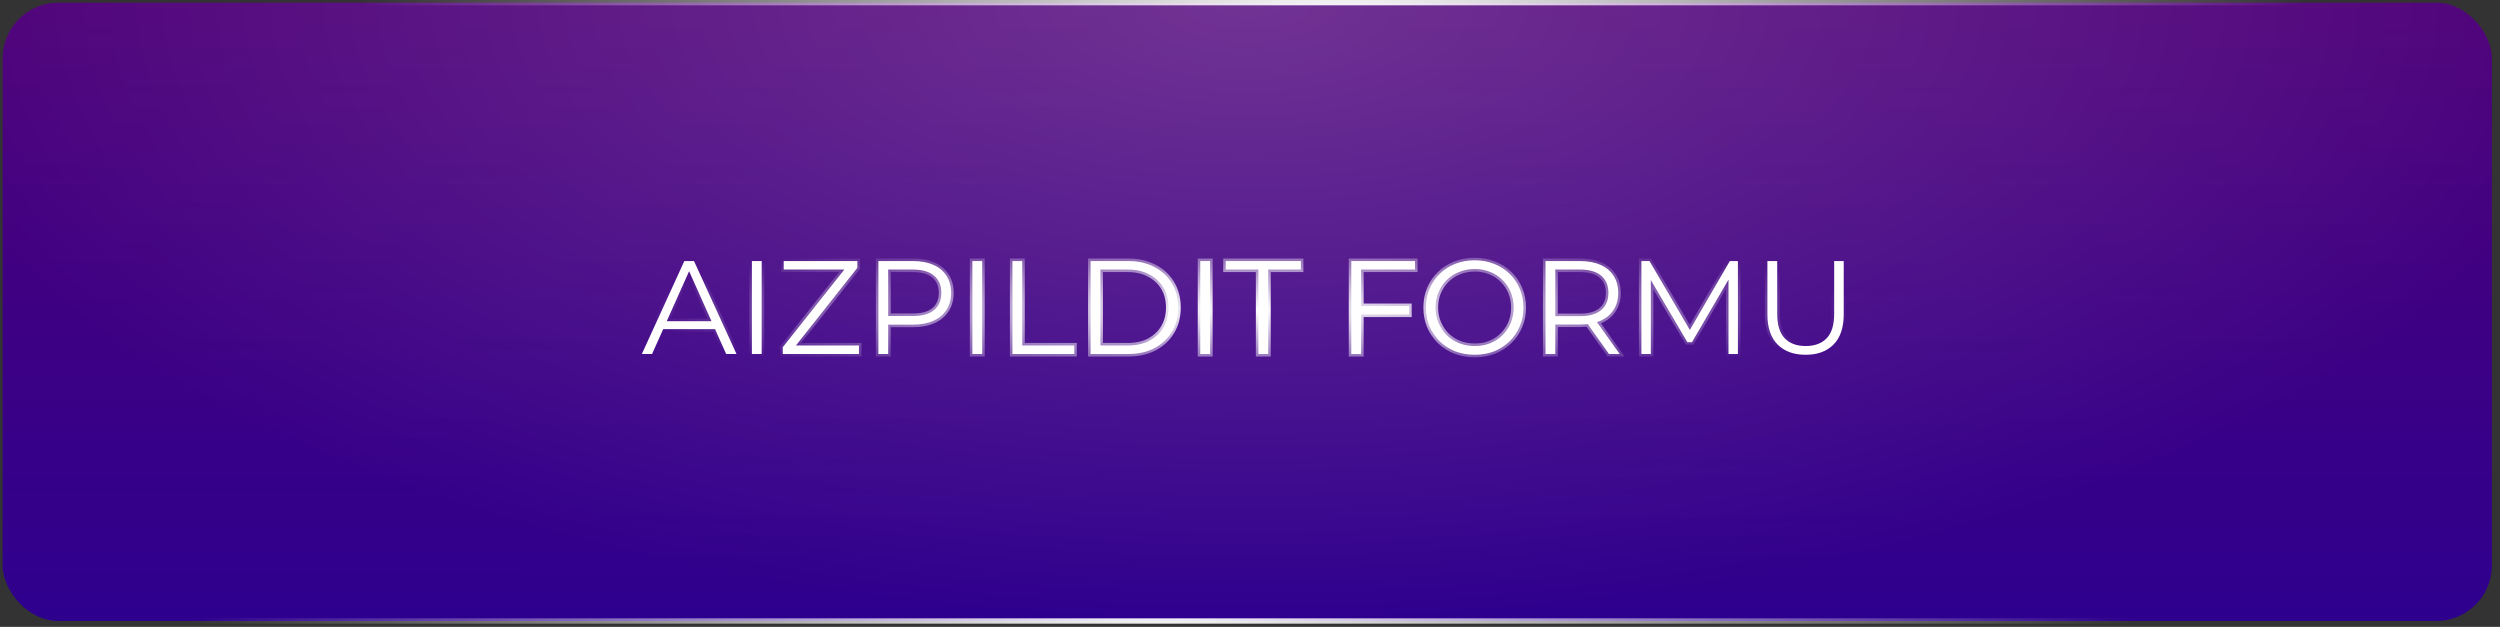 <?xml version="1.0" encoding="UTF-8"?> <svg xmlns="http://www.w3.org/2000/svg" width="339" height="85" viewBox="0 0 339 85" fill="none"><rect x="0" y="0" width="339" height="85" fill="#333333" stroke="none"/> <rect x="0.361" y="0.361" width="337.536" height="83.843" rx="7.532" fill="url(#paint0_linear_90_1169)"></rect> <rect x="0.361" y="0.361" width="337.536" height="83.843" rx="7.532" fill="url(#paint1_radial_90_1169)" fill-opacity="0.2"></rect> <rect x="0.361" y="0.361" width="337.536" height="83.843" rx="7.532" stroke="url(#paint2_radial_90_1169)" stroke-width="0.722"></rect> <mask id="path-2-outside-1_90_1169" maskUnits="userSpaceOnUse" x="86" y="34" width="165" height="15" fill="black"> <rect fill="white" x="86" y="34" width="165" height="15"></rect> <path d="M87.036 48L92.796 35.4H94.11L99.87 48H98.466L93.174 36.174H93.714L88.422 48H87.036ZM89.304 44.634L89.7 43.554H97.026L97.422 44.634H89.304ZM101.954 48V35.4H103.286V48H101.954ZM106.144 48V47.082L114.892 36.048L115.036 36.552H106.27V35.4H116.26V36.318L107.53 47.352L107.368 46.848H116.476V48H106.144ZM119.111 48V35.4H123.827C124.895 35.4 125.813 35.574 126.581 35.922C127.349 36.258 127.937 36.75 128.345 37.398C128.765 38.034 128.975 38.808 128.975 39.72C128.975 40.608 128.765 41.376 128.345 42.024C127.937 42.66 127.349 43.152 126.581 43.5C125.813 43.848 124.895 44.022 123.827 44.022H119.849L120.443 43.392V48H119.111ZM120.443 43.5L119.849 42.852H123.791C125.051 42.852 126.005 42.582 126.653 42.042C127.313 41.49 127.643 40.716 127.643 39.72C127.643 38.712 127.313 37.932 126.653 37.38C126.005 36.828 125.051 36.552 123.791 36.552H119.849L120.443 35.922V43.5ZM131.855 48V35.4H133.187V48H131.855ZM137.286 48V35.4H138.618V46.848H145.674V48H137.286ZM147.886 48V35.4H153.016C154.36 35.4 155.536 35.67 156.544 36.21C157.564 36.738 158.356 37.476 158.92 38.424C159.484 39.372 159.766 40.464 159.766 41.7C159.766 42.936 159.484 44.028 158.92 44.976C158.356 45.924 157.564 46.668 156.544 47.208C155.536 47.736 154.36 48 153.016 48H147.886ZM149.218 46.848H152.944C154.06 46.848 155.026 46.632 155.842 46.2C156.67 45.756 157.312 45.15 157.768 44.382C158.224 43.602 158.452 42.708 158.452 41.7C158.452 40.68 158.224 39.786 157.768 39.018C157.312 38.25 156.67 37.65 155.842 37.218C155.026 36.774 154.06 36.552 152.944 36.552H149.218V46.848ZM162.757 48V35.4H164.089V48H162.757ZM170.637 48V36.552H166.209V35.4H176.397V36.552H171.969V48H170.637ZM184.424 41.502H191.084V42.654H184.424V41.502ZM184.568 48H183.236V35.4H191.876V36.552H184.568V48ZM199.976 48.108C199.028 48.108 198.146 47.952 197.33 47.64C196.526 47.316 195.824 46.866 195.224 46.29C194.636 45.702 194.174 45.024 193.838 44.256C193.514 43.476 193.352 42.624 193.352 41.7C193.352 40.776 193.514 39.93 193.838 39.162C194.174 38.382 194.636 37.704 195.224 37.128C195.824 36.54 196.526 36.09 197.33 35.778C198.134 35.454 199.016 35.292 199.976 35.292C200.924 35.292 201.8 35.454 202.604 35.778C203.408 36.09 204.104 36.534 204.692 37.11C205.292 37.686 205.754 38.364 206.078 39.144C206.414 39.924 206.582 40.776 206.582 41.7C206.582 42.624 206.414 43.476 206.078 44.256C205.754 45.036 205.292 45.714 204.692 46.29C204.104 46.866 203.408 47.316 202.604 47.64C201.8 47.952 200.924 48.108 199.976 48.108ZM199.976 46.92C200.732 46.92 201.428 46.794 202.064 46.542C202.712 46.278 203.27 45.912 203.738 45.444C204.218 44.964 204.59 44.412 204.854 43.788C205.118 43.152 205.25 42.456 205.25 41.7C205.25 40.944 205.118 40.254 204.854 39.63C204.59 38.994 204.218 38.442 203.738 37.974C203.27 37.494 202.712 37.128 202.064 36.876C201.428 36.612 200.732 36.48 199.976 36.48C199.22 36.48 198.518 36.612 197.87 36.876C197.222 37.128 196.658 37.494 196.178 37.974C195.71 38.442 195.338 38.994 195.062 39.63C194.798 40.254 194.666 40.944 194.666 41.7C194.666 42.444 194.798 43.134 195.062 43.77C195.338 44.406 195.71 44.964 196.178 45.444C196.658 45.912 197.222 46.278 197.87 46.542C198.518 46.794 199.22 46.92 199.976 46.92ZM209.568 48V35.4H214.284C215.352 35.4 216.27 35.574 217.038 35.922C217.806 36.258 218.394 36.75 218.802 37.398C219.222 38.034 219.432 38.808 219.432 39.72C219.432 40.608 219.222 41.376 218.802 42.024C218.394 42.66 217.806 43.152 217.038 43.5C216.27 43.836 215.352 44.004 214.284 44.004H210.306L210.9 43.392V48H209.568ZM218.172 48L214.932 43.428H216.372L219.63 48H218.172ZM210.9 43.5L210.306 42.87H214.248C215.508 42.87 216.462 42.594 217.11 42.042C217.77 41.49 218.1 40.716 218.1 39.72C218.1 38.712 217.77 37.932 217.11 37.38C216.462 36.828 215.508 36.552 214.248 36.552H210.306L210.9 35.922V43.5ZM222.575 48V35.4H223.673L229.433 45.228H228.857L234.563 35.4H235.661V48H234.383V37.398H234.689L229.433 46.398H228.803L223.511 37.398H223.853V48H222.575ZM244.843 48.108C243.235 48.108 241.969 47.646 241.045 46.722C240.121 45.798 239.659 44.43 239.659 42.618V35.4H240.991V42.564C240.991 44.052 241.327 45.15 241.999 45.858C242.671 46.566 243.619 46.92 244.843 46.92C246.079 46.92 247.033 46.566 247.705 45.858C248.377 45.15 248.713 44.052 248.713 42.564V35.4H250.009V42.618C250.009 44.43 249.547 45.798 248.623 46.722C247.711 47.646 246.451 48.108 244.843 48.108Z"></path> </mask> <path d="M87.036 48L92.796 35.4H94.11L99.87 48H98.466L93.174 36.174H93.714L88.422 48H87.036ZM89.304 44.634L89.7 43.554H97.026L97.422 44.634H89.304ZM101.954 48V35.4H103.286V48H101.954ZM106.144 48V47.082L114.892 36.048L115.036 36.552H106.27V35.4H116.26V36.318L107.53 47.352L107.368 46.848H116.476V48H106.144ZM119.111 48V35.4H123.827C124.895 35.4 125.813 35.574 126.581 35.922C127.349 36.258 127.937 36.75 128.345 37.398C128.765 38.034 128.975 38.808 128.975 39.72C128.975 40.608 128.765 41.376 128.345 42.024C127.937 42.66 127.349 43.152 126.581 43.5C125.813 43.848 124.895 44.022 123.827 44.022H119.849L120.443 43.392V48H119.111ZM120.443 43.5L119.849 42.852H123.791C125.051 42.852 126.005 42.582 126.653 42.042C127.313 41.49 127.643 40.716 127.643 39.72C127.643 38.712 127.313 37.932 126.653 37.38C126.005 36.828 125.051 36.552 123.791 36.552H119.849L120.443 35.922V43.5ZM131.855 48V35.4H133.187V48H131.855ZM137.286 48V35.4H138.618V46.848H145.674V48H137.286ZM147.886 48V35.4H153.016C154.36 35.4 155.536 35.67 156.544 36.21C157.564 36.738 158.356 37.476 158.92 38.424C159.484 39.372 159.766 40.464 159.766 41.7C159.766 42.936 159.484 44.028 158.92 44.976C158.356 45.924 157.564 46.668 156.544 47.208C155.536 47.736 154.36 48 153.016 48H147.886ZM149.218 46.848H152.944C154.06 46.848 155.026 46.632 155.842 46.2C156.67 45.756 157.312 45.15 157.768 44.382C158.224 43.602 158.452 42.708 158.452 41.7C158.452 40.68 158.224 39.786 157.768 39.018C157.312 38.25 156.67 37.65 155.842 37.218C155.026 36.774 154.06 36.552 152.944 36.552H149.218V46.848ZM162.757 48V35.4H164.089V48H162.757ZM170.637 48V36.552H166.209V35.4H176.397V36.552H171.969V48H170.637ZM184.424 41.502H191.084V42.654H184.424V41.502ZM184.568 48H183.236V35.4H191.876V36.552H184.568V48ZM199.976 48.108C199.028 48.108 198.146 47.952 197.33 47.64C196.526 47.316 195.824 46.866 195.224 46.29C194.636 45.702 194.174 45.024 193.838 44.256C193.514 43.476 193.352 42.624 193.352 41.7C193.352 40.776 193.514 39.93 193.838 39.162C194.174 38.382 194.636 37.704 195.224 37.128C195.824 36.54 196.526 36.09 197.33 35.778C198.134 35.454 199.016 35.292 199.976 35.292C200.924 35.292 201.8 35.454 202.604 35.778C203.408 36.09 204.104 36.534 204.692 37.11C205.292 37.686 205.754 38.364 206.078 39.144C206.414 39.924 206.582 40.776 206.582 41.7C206.582 42.624 206.414 43.476 206.078 44.256C205.754 45.036 205.292 45.714 204.692 46.29C204.104 46.866 203.408 47.316 202.604 47.64C201.8 47.952 200.924 48.108 199.976 48.108ZM199.976 46.92C200.732 46.92 201.428 46.794 202.064 46.542C202.712 46.278 203.27 45.912 203.738 45.444C204.218 44.964 204.59 44.412 204.854 43.788C205.118 43.152 205.25 42.456 205.25 41.7C205.25 40.944 205.118 40.254 204.854 39.63C204.59 38.994 204.218 38.442 203.738 37.974C203.27 37.494 202.712 37.128 202.064 36.876C201.428 36.612 200.732 36.48 199.976 36.48C199.22 36.48 198.518 36.612 197.87 36.876C197.222 37.128 196.658 37.494 196.178 37.974C195.71 38.442 195.338 38.994 195.062 39.63C194.798 40.254 194.666 40.944 194.666 41.7C194.666 42.444 194.798 43.134 195.062 43.77C195.338 44.406 195.71 44.964 196.178 45.444C196.658 45.912 197.222 46.278 197.87 46.542C198.518 46.794 199.22 46.92 199.976 46.92ZM209.568 48V35.4H214.284C215.352 35.4 216.27 35.574 217.038 35.922C217.806 36.258 218.394 36.75 218.802 37.398C219.222 38.034 219.432 38.808 219.432 39.72C219.432 40.608 219.222 41.376 218.802 42.024C218.394 42.66 217.806 43.152 217.038 43.5C216.27 43.836 215.352 44.004 214.284 44.004H210.306L210.9 43.392V48H209.568ZM218.172 48L214.932 43.428H216.372L219.63 48H218.172ZM210.9 43.5L210.306 42.87H214.248C215.508 42.87 216.462 42.594 217.11 42.042C217.77 41.49 218.1 40.716 218.1 39.72C218.1 38.712 217.77 37.932 217.11 37.38C216.462 36.828 215.508 36.552 214.248 36.552H210.306L210.9 35.922V43.5ZM222.575 48V35.4H223.673L229.433 45.228H228.857L234.563 35.4H235.661V48H234.383V37.398H234.689L229.433 46.398H228.803L223.511 37.398H223.853V48H222.575ZM244.843 48.108C243.235 48.108 241.969 47.646 241.045 46.722C240.121 45.798 239.659 44.43 239.659 42.618V35.4H240.991V42.564C240.991 44.052 241.327 45.15 241.999 45.858C242.671 46.566 243.619 46.92 244.843 46.92C246.079 46.92 247.033 46.566 247.705 45.858C248.377 45.15 248.713 44.052 248.713 42.564V35.4H250.009V42.618C250.009 44.43 249.547 45.798 248.623 46.722C247.711 47.646 246.451 48.108 244.843 48.108Z" fill="white"></path> <path d="M87.036 48L86.725 47.858L86.503 48.343H87.036V48ZM92.796 35.4V35.057H92.576L92.484 35.258L92.796 35.4ZM94.11 35.4L94.421 35.258L94.33 35.057H94.11V35.4ZM99.87 48V48.343H100.403L100.181 47.858L99.87 48ZM98.466 48L98.153 48.14L98.244 48.343H98.466V48ZM93.174 36.174V35.831H92.645L92.861 36.314L93.174 36.174ZM93.714 36.174L94.027 36.314L94.243 35.831H93.714V36.174ZM88.422 48V48.343H88.644L88.735 48.14L88.422 48ZM89.304 44.634L88.982 44.516L88.814 44.977H89.304V44.634ZM89.7 43.554V43.212H89.461L89.378 43.436L89.7 43.554ZM97.026 43.554L97.348 43.436L97.265 43.212H97.026V43.554ZM97.422 44.634V44.977H97.912L97.744 44.516L97.422 44.634ZM87.347 48.142L93.108 35.542L92.484 35.258L86.725 47.858L87.347 48.142ZM92.796 35.742H94.11V35.057H92.796V35.742ZM93.799 35.542L99.558 48.142L100.181 47.858L94.421 35.258L93.799 35.542ZM99.87 47.657H98.466V48.343H99.87V47.657ZM98.779 47.86L93.487 36.034L92.861 36.314L98.153 48.14L98.779 47.86ZM93.174 36.517H93.714V35.831H93.174V36.517ZM93.401 36.034L88.109 47.86L88.735 48.14L94.027 36.314L93.401 36.034ZM88.422 47.657H87.036V48.343H88.422V47.657ZM89.626 44.752L90.022 43.672L89.378 43.436L88.982 44.516L89.626 44.752ZM89.7 43.897H97.026V43.212H89.7V43.897ZM96.704 43.672L97.1 44.752L97.744 44.516L97.348 43.436L96.704 43.672ZM97.422 44.291H89.304V44.977H97.422V44.291ZM101.954 48H101.612V48.343H101.954V48ZM101.954 35.4V35.057H101.612V35.4H101.954ZM103.286 35.4H103.629V35.057H103.286V35.4ZM103.286 48V48.343H103.629V48H103.286ZM102.297 48V35.4H101.612V48H102.297ZM101.954 35.742H103.286V35.057H101.954V35.742ZM102.944 35.4V48H103.629V35.4H102.944ZM103.286 47.657H101.954V48.343H103.286V47.657ZM106.144 48H105.801V48.343H106.144V48ZM106.144 47.082L105.876 46.869L105.801 46.963V47.082H106.144ZM114.892 36.048L115.221 35.954L115.038 35.312L114.624 35.835L114.892 36.048ZM115.036 36.552V36.895H115.49L115.365 36.458L115.036 36.552ZM106.27 36.552H105.927V36.895H106.27V36.552ZM106.27 35.4V35.057H105.927V35.4H106.27ZM116.26 35.4H116.602V35.057H116.26V35.4ZM116.26 36.318L116.529 36.531L116.602 36.437V36.318H116.26ZM107.53 47.352L107.204 47.457L107.4 48.068L107.799 47.565L107.53 47.352ZM107.368 46.848V46.505H106.898L107.042 46.953L107.368 46.848ZM116.476 46.848H116.818V46.505H116.476V46.848ZM116.476 48V48.343H116.818V48H116.476ZM106.486 48V47.082H105.801V48H106.486ZM106.412 47.295L115.16 36.261L114.624 35.835L105.876 46.869L106.412 47.295ZM114.563 36.142L114.707 36.646L115.365 36.458L115.221 35.954L114.563 36.142ZM115.036 36.209H106.27V36.895H115.036V36.209ZM106.612 36.552V35.4H105.927V36.552H106.612ZM106.27 35.742H116.26V35.057H106.27V35.742ZM115.917 35.4V36.318H116.602V35.4H115.917ZM115.991 36.105L107.261 47.139L107.799 47.565L116.529 36.531L115.991 36.105ZM107.856 47.247L107.694 46.743L107.042 46.953L107.204 47.457L107.856 47.247ZM107.368 47.191H116.476V46.505H107.368V47.191ZM116.133 46.848V48H116.818V46.848H116.133ZM116.476 47.657H106.144V48.343H116.476V47.657ZM119.111 48H118.768V48.343H119.111V48ZM119.111 35.4V35.057H118.768V35.4H119.111ZM126.581 35.922L126.439 36.234L126.443 36.236L126.581 35.922ZM128.345 37.398L128.055 37.581L128.059 37.587L128.345 37.398ZM128.345 42.024L128.057 41.838L128.056 41.839L128.345 42.024ZM126.581 43.5L126.722 43.812L126.722 43.812L126.581 43.5ZM119.849 44.022L119.599 43.787L119.055 44.364H119.849V44.022ZM120.443 43.392H120.785V42.529L120.193 43.157L120.443 43.392ZM120.443 48V48.343H120.785V48H120.443ZM120.443 43.5L120.19 43.731L120.785 44.38V43.5H120.443ZM119.849 42.852V42.51H119.07L119.596 43.083L119.849 42.852ZM126.653 42.042L126.872 42.305L126.872 42.305L126.653 42.042ZM126.653 37.38L126.43 37.641L126.433 37.643L126.653 37.38ZM119.849 36.552L119.599 36.317L119.055 36.895H119.849V36.552ZM120.443 35.922H120.785V35.059L120.193 35.687L120.443 35.922ZM119.453 48V35.4H118.768V48H119.453ZM119.111 35.742H123.827V35.057H119.111V35.742ZM123.827 35.742C124.858 35.742 125.726 35.911 126.439 36.234L126.722 35.61C125.899 35.237 124.931 35.057 123.827 35.057V35.742ZM126.443 36.236C127.155 36.547 127.687 36.996 128.055 37.581L128.634 37.215C128.186 36.504 127.543 35.969 126.718 35.608L126.443 36.236ZM128.059 37.587C128.435 38.157 128.632 38.862 128.632 39.72H129.317C129.317 38.754 129.094 37.911 128.63 37.209L128.059 37.587ZM128.632 39.72C128.632 40.552 128.436 41.253 128.057 41.838L128.632 42.21C129.093 41.499 129.317 40.664 129.317 39.72H128.632ZM128.056 41.839C127.688 42.413 127.154 42.864 126.439 43.188L126.722 43.812C127.543 43.44 128.185 42.907 128.633 42.209L128.056 41.839ZM126.439 43.188C125.726 43.511 124.858 43.679 123.827 43.679V44.364C124.931 44.364 125.899 44.185 126.722 43.812L126.439 43.188ZM123.827 43.679H119.849V44.364H123.827V43.679ZM120.098 44.257L120.692 43.627L120.193 43.157L119.599 43.787L120.098 44.257ZM120.1 43.392V48H120.785V43.392H120.1ZM120.443 47.657H119.111V48.343H120.443V47.657ZM120.695 43.269L120.101 42.621L119.596 43.083L120.19 43.731L120.695 43.269ZM119.849 43.194H123.791V42.51H119.849V43.194ZM123.791 43.194C125.093 43.194 126.138 42.916 126.872 42.305L126.433 41.779C125.871 42.248 125.009 42.51 123.791 42.51V43.194ZM126.872 42.305C127.623 41.677 127.985 40.8 127.985 39.72H127.3C127.3 40.632 127.002 41.303 126.433 41.779L126.872 42.305ZM127.985 39.72C127.985 38.63 127.624 37.746 126.872 37.117L126.433 37.643C127.001 38.118 127.3 38.794 127.3 39.72H127.985ZM126.875 37.119C126.141 36.494 125.094 36.209 123.791 36.209V36.895C125.007 36.895 125.868 37.162 126.43 37.641L126.875 37.119ZM123.791 36.209H119.849V36.895H123.791V36.209ZM120.098 36.787L120.692 36.157L120.193 35.687L119.599 36.317L120.098 36.787ZM120.1 35.922V43.5H120.785V35.922H120.1ZM131.855 48H131.512V48.343H131.855V48ZM131.855 35.4V35.057H131.512V35.4H131.855ZM133.187 35.4H133.529V35.057H133.187V35.4ZM133.187 48V48.343H133.529V48H133.187ZM132.197 48V35.4H131.512V48H132.197ZM131.855 35.742H133.187V35.057H131.855V35.742ZM132.844 35.4V48H133.529V35.4H132.844ZM133.187 47.657H131.855V48.343H133.187V47.657ZM137.286 48H136.944V48.343H137.286V48ZM137.286 35.4V35.057H136.944V35.4H137.286ZM138.618 35.4H138.961V35.057H138.618V35.4ZM138.618 46.848H138.276V47.191H138.618V46.848ZM145.674 46.848H146.017V46.505H145.674V46.848ZM145.674 48V48.343H146.017V48H145.674ZM137.629 48V35.4H136.944V48H137.629ZM137.286 35.742H138.618V35.057H137.286V35.742ZM138.276 35.4V46.848H138.961V35.4H138.276ZM138.618 47.191H145.674V46.505H138.618V47.191ZM145.332 46.848V48H146.017V46.848H145.332ZM145.674 47.657H137.286V48.343H145.674V47.657ZM147.886 48H147.543V48.343H147.886V48ZM147.886 35.4V35.057H147.543V35.4H147.886ZM156.544 36.21L156.382 36.512L156.387 36.514L156.544 36.21ZM158.92 38.424L159.214 38.249L159.214 38.249L158.92 38.424ZM158.92 44.976L159.214 45.151L159.214 45.151L158.92 44.976ZM156.544 47.208L156.703 47.511L156.704 47.511L156.544 47.208ZM149.218 46.848H148.875V47.191H149.218V46.848ZM155.842 46.2L156.002 46.503L156.004 46.502L155.842 46.2ZM157.768 44.382L158.062 44.557L158.064 44.555L157.768 44.382ZM157.768 39.018L158.062 38.843L158.062 38.843L157.768 39.018ZM155.842 37.218L155.678 37.519L155.684 37.522L155.842 37.218ZM149.218 36.552V36.209H148.875V36.552H149.218ZM148.228 48V35.4H147.543V48H148.228ZM147.886 35.742H153.016V35.057H147.886V35.742ZM153.016 35.742C154.313 35.742 155.432 36.003 156.382 36.512L156.706 35.908C155.64 35.337 154.407 35.057 153.016 35.057V35.742ZM156.387 36.514C157.352 37.014 158.096 37.708 158.626 38.599L159.214 38.249C158.616 37.244 157.776 36.462 156.701 35.906L156.387 36.514ZM158.626 38.599C159.154 39.488 159.423 40.518 159.423 41.7H160.108C160.108 40.41 159.814 39.256 159.214 38.249L158.626 38.599ZM159.423 41.7C159.423 42.882 159.154 43.912 158.626 44.801L159.214 45.151C159.814 44.144 160.108 42.99 160.108 41.7H159.423ZM158.626 44.801C158.095 45.692 157.351 46.393 156.384 46.905L156.704 47.511C157.777 46.943 158.617 46.156 159.214 45.151L158.626 44.801ZM156.385 46.905C155.434 47.403 154.315 47.657 153.016 47.657V48.343C154.405 48.343 155.638 48.069 156.703 47.511L156.385 46.905ZM153.016 47.657H147.886V48.343H153.016V47.657ZM149.218 47.191H152.944V46.505H149.218V47.191ZM152.944 47.191C154.104 47.191 155.128 46.966 156.002 46.503L155.682 45.897C154.924 46.298 154.016 46.505 152.944 46.505V47.191ZM156.004 46.502C156.884 46.03 157.573 45.381 158.062 44.557L157.473 44.207C157.051 44.919 156.456 45.482 155.68 45.898L156.004 46.502ZM158.064 44.555C158.554 43.717 158.794 42.762 158.794 41.7H158.109C158.109 42.654 157.894 43.487 157.472 44.209L158.064 44.555ZM158.794 41.7C158.794 40.627 158.554 39.671 158.062 38.843L157.473 39.193C157.894 39.901 158.109 40.733 158.109 41.7H158.794ZM158.062 38.843C157.572 38.018 156.882 37.374 156 36.914L155.684 37.522C156.458 37.926 157.052 38.482 157.473 39.193L158.062 38.843ZM156.006 36.917C155.13 36.441 154.106 36.209 152.944 36.209V36.895C154.014 36.895 154.922 37.107 155.678 37.519L156.006 36.917ZM152.944 36.209H149.218V36.895H152.944V36.209ZM148.875 36.552V46.848H149.56V36.552H148.875ZM162.757 48H162.415V48.343H162.757V48ZM162.757 35.4V35.057H162.415V35.4H162.757ZM164.089 35.4H164.432V35.057H164.089V35.4ZM164.089 48V48.343H164.432V48H164.089ZM163.1 48V35.4H162.415V48H163.1ZM162.757 35.742H164.089V35.057H162.757V35.742ZM163.747 35.4V48H164.432V35.4H163.747ZM164.089 47.657H162.757V48.343H164.089V47.657ZM170.637 48H170.294V48.343H170.637V48ZM170.637 36.552H170.979V36.209H170.637V36.552ZM166.209 36.552H165.866V36.895H166.209V36.552ZM166.209 35.4V35.057H165.866V35.4H166.209ZM176.397 35.4H176.739V35.057H176.397V35.4ZM176.397 36.552V36.895H176.739V36.552H176.397ZM171.969 36.552V36.209H171.626V36.552H171.969ZM171.969 48V48.343H172.311V48H171.969ZM170.979 48V36.552H170.294V48H170.979ZM170.637 36.209H166.209V36.895H170.637V36.209ZM166.551 36.552V35.4H165.866V36.552H166.551ZM166.209 35.742H176.397V35.057H166.209V35.742ZM176.054 35.4V36.552H176.739V35.4H176.054ZM176.397 36.209H171.969V36.895H176.397V36.209ZM171.626 36.552V48H172.311V36.552H171.626ZM171.969 47.657H170.637V48.343H171.969V47.657ZM184.424 41.502V41.16H184.081V41.502H184.424ZM191.084 41.502H191.426V41.16H191.084V41.502ZM191.084 42.654V42.996H191.426V42.654H191.084ZM184.424 42.654H184.081V42.996H184.424V42.654ZM184.568 48V48.343H184.91V48H184.568ZM183.236 48H182.893V48.343H183.236V48ZM183.236 35.4V35.057H182.893V35.4H183.236ZM191.876 35.4H192.218V35.057H191.876V35.4ZM191.876 36.552V36.895H192.218V36.552H191.876ZM184.568 36.552V36.209H184.225V36.552H184.568ZM184.424 41.844H191.084V41.16H184.424V41.844ZM190.741 41.502V42.654H191.426V41.502H190.741ZM191.084 42.312H184.424V42.996H191.084V42.312ZM184.766 42.654V41.502H184.081V42.654H184.766ZM184.568 47.657H183.236V48.343H184.568V47.657ZM183.578 48V35.4H182.893V48H183.578ZM183.236 35.742H191.876V35.057H183.236V35.742ZM191.533 35.4V36.552H192.218V35.4H191.533ZM191.876 36.209H184.568V36.895H191.876V36.209ZM184.225 36.552V48H184.91V36.552H184.225ZM197.33 47.64L197.202 47.958L197.208 47.96L197.33 47.64ZM195.224 46.29L194.982 46.532L194.987 46.537L195.224 46.29ZM193.838 44.256L193.522 44.387L193.524 44.393L193.838 44.256ZM193.838 39.162L193.523 39.026L193.522 39.029L193.838 39.162ZM195.224 37.128L195.464 37.373L195.464 37.373L195.224 37.128ZM197.33 35.778L197.454 36.097L197.458 36.096L197.33 35.778ZM202.604 35.778L202.476 36.096L202.48 36.097L202.604 35.778ZM204.692 37.11L204.452 37.355L204.455 37.357L204.692 37.11ZM206.078 39.144L205.762 39.275L205.763 39.279L206.078 39.144ZM206.078 44.256L205.763 44.12L205.762 44.125L206.078 44.256ZM204.692 46.29L204.455 46.043L204.452 46.045L204.692 46.29ZM202.604 47.64L202.728 47.959L202.732 47.958L202.604 47.64ZM202.064 46.542L202.19 46.86L202.193 46.859L202.064 46.542ZM203.738 45.444L203.496 45.202L203.496 45.202L203.738 45.444ZM204.854 43.788L205.169 43.922L205.17 43.919L204.854 43.788ZM204.854 39.63L204.538 39.761L204.539 39.763L204.854 39.63ZM203.738 37.974L203.493 38.213L203.499 38.219L203.738 37.974ZM202.064 36.876L201.933 37.192L201.94 37.195L202.064 36.876ZM197.87 36.876L197.994 37.195L197.999 37.193L197.87 36.876ZM196.178 37.974L195.936 37.732L195.936 37.732L196.178 37.974ZM195.062 39.63L194.748 39.494L194.747 39.496L195.062 39.63ZM195.062 43.77L194.746 43.901L194.748 43.906L195.062 43.77ZM196.178 45.444L195.933 45.683L195.939 45.689L196.178 45.444ZM197.87 46.542L197.741 46.859L197.746 46.861L197.87 46.542ZM199.976 47.766C199.066 47.766 198.226 47.616 197.452 47.32L197.208 47.96C198.066 48.288 198.99 48.45 199.976 48.45V47.766ZM197.458 47.322C196.693 47.014 196.028 46.587 195.461 46.043L194.987 46.537C195.62 47.145 196.359 47.618 197.202 47.958L197.458 47.322ZM195.466 46.048C194.909 45.49 194.471 44.848 194.152 44.119L193.524 44.393C193.877 45.2 194.363 45.914 194.982 46.532L195.466 46.048ZM194.154 44.125C193.849 43.39 193.695 42.583 193.695 41.7H193.01C193.01 42.665 193.179 43.562 193.522 44.387L194.154 44.125ZM193.695 41.7C193.695 40.817 193.849 40.017 194.154 39.295L193.522 39.029C193.179 39.843 193.01 40.735 193.01 41.7H193.695ZM194.153 39.297C194.472 38.557 194.909 37.916 195.464 37.373L194.984 36.883C194.364 37.492 193.877 38.207 193.523 39.026L194.153 39.297ZM195.464 37.373C196.03 36.818 196.692 36.393 197.454 36.097L197.206 35.459C196.36 35.787 195.618 36.262 194.984 36.883L195.464 37.373ZM197.458 36.096C198.217 35.79 199.055 35.635 199.976 35.635V34.95C198.977 34.95 198.051 35.118 197.202 35.46L197.458 36.096ZM199.976 35.635C200.884 35.635 201.716 35.789 202.476 36.096L202.732 35.46C201.884 35.118 200.964 34.95 199.976 34.95V35.635ZM202.48 36.097C203.243 36.393 203.899 36.813 204.452 37.355L204.932 36.865C204.309 36.255 203.573 35.787 202.728 35.459L202.48 36.097ZM204.455 37.357C205.02 37.9 205.456 38.538 205.762 39.275L206.394 39.013C206.052 38.19 205.564 37.472 204.929 36.863L204.455 37.357ZM205.763 39.279C206.079 40.013 206.24 40.819 206.24 41.7H206.925C206.925 40.733 206.749 39.835 206.393 39.008L205.763 39.279ZM206.24 41.7C206.24 42.581 206.079 43.387 205.763 44.12L206.393 44.392C206.749 43.565 206.925 42.666 206.925 41.7H206.24ZM205.762 44.125C205.456 44.862 205.02 45.5 204.455 46.043L204.929 46.537C205.564 45.928 206.052 45.21 206.394 44.387L205.762 44.125ZM204.452 46.045C203.898 46.588 203.241 47.014 202.476 47.322L202.732 47.958C203.575 47.618 204.31 47.144 204.932 46.535L204.452 46.045ZM202.48 47.321C201.719 47.616 200.886 47.766 199.976 47.766V48.45C200.962 48.45 201.881 48.288 202.728 47.959L202.48 47.321ZM199.976 47.263C200.771 47.263 201.51 47.13 202.19 46.86L201.938 46.224C201.346 46.458 200.693 46.578 199.976 46.578V47.263ZM202.193 46.859C202.881 46.579 203.478 46.188 203.98 45.686L203.496 45.202C203.062 45.636 202.543 45.977 201.935 46.225L202.193 46.859ZM203.98 45.686C204.491 45.175 204.888 44.586 205.169 43.921L204.539 43.654C204.292 44.238 203.945 44.753 203.496 45.202L203.98 45.686ZM205.17 43.919C205.453 43.238 205.593 42.497 205.593 41.7H204.908C204.908 42.415 204.783 43.066 204.538 43.657L205.17 43.919ZM205.593 41.7C205.593 40.904 205.453 40.167 205.169 39.496L204.539 39.763C204.783 40.341 204.908 40.984 204.908 41.7H205.593ZM205.17 39.499C204.889 38.821 204.491 38.23 203.977 37.729L203.499 38.219C203.945 38.654 204.291 39.167 204.538 39.761L205.17 39.499ZM203.983 37.735C203.48 37.218 202.88 36.826 202.188 36.557L201.94 37.195C202.544 37.43 203.06 37.77 203.493 38.213L203.983 37.735ZM202.195 36.56C201.514 36.277 200.773 36.138 199.976 36.138V36.822C200.691 36.822 201.342 36.947 201.933 37.192L202.195 36.56ZM199.976 36.138C199.179 36.138 198.433 36.277 197.741 36.559L197.999 37.193C198.603 36.947 199.261 36.822 199.976 36.822V36.138ZM197.746 36.557C197.055 36.826 196.45 37.217 195.936 37.732L196.42 38.216C196.866 37.771 197.389 37.43 197.994 37.195L197.746 36.557ZM195.936 37.732C195.436 38.232 195.04 38.82 194.748 39.494L195.376 39.766C195.636 39.168 195.984 38.652 196.42 38.216L195.936 37.732ZM194.747 39.496C194.463 40.167 194.324 40.904 194.324 41.7H195.009C195.009 40.984 195.133 40.341 195.377 39.763L194.747 39.496ZM194.324 41.7C194.324 42.485 194.463 43.22 194.746 43.901L195.378 43.639C195.133 43.048 195.009 42.403 195.009 41.7H194.324ZM194.748 43.906C195.04 44.579 195.435 45.172 195.933 45.683L196.423 45.205C195.985 44.756 195.636 44.233 195.376 43.634L194.748 43.906ZM195.939 45.689C196.452 46.189 197.054 46.579 197.741 46.859L197.999 46.225C197.39 45.977 196.864 45.635 196.417 45.199L195.939 45.689ZM197.746 46.861C198.437 47.13 199.181 47.263 199.976 47.263V46.578C199.259 46.578 198.599 46.458 197.994 46.223L197.746 46.861ZM209.568 48H209.225V48.343H209.568V48ZM209.568 35.4V35.057H209.225V35.4H209.568ZM217.038 35.922L216.896 36.234L216.9 36.236L217.038 35.922ZM218.802 37.398L218.512 37.581L218.516 37.587L218.802 37.398ZM218.802 42.024L218.514 41.838L218.513 41.839L218.802 42.024ZM217.038 43.5L217.175 43.814L217.179 43.812L217.038 43.5ZM210.306 44.004L210.06 43.766L209.496 44.346H210.306V44.004ZM210.9 43.392H211.242V42.547L210.654 43.154L210.9 43.392ZM210.9 48V48.343H211.242V48H210.9ZM218.172 48L217.892 48.198L217.995 48.343H218.172V48ZM214.932 43.428V43.086H214.269L214.652 43.626L214.932 43.428ZM216.372 43.428L216.651 43.229L216.548 43.086H216.372V43.428ZM219.63 48V48.343H220.294L219.909 47.801L219.63 48ZM210.9 43.5L210.65 43.735L211.242 44.362V43.5H210.9ZM210.306 42.87V42.528H209.512L210.056 43.105L210.306 42.87ZM217.11 42.042L216.89 41.779L216.888 41.781L217.11 42.042ZM217.11 37.38L216.888 37.641L216.89 37.643L217.11 37.38ZM210.306 36.552L210.056 36.317L209.512 36.895H210.306V36.552ZM210.9 35.922H211.242V35.059L210.65 35.687L210.9 35.922ZM209.91 48V35.4H209.225V48H209.91ZM209.568 35.742H214.284V35.057H209.568V35.742ZM214.284 35.742C215.315 35.742 216.183 35.911 216.896 36.234L217.179 35.61C216.356 35.237 215.388 35.057 214.284 35.057V35.742ZM216.9 36.236C217.612 36.547 218.144 36.996 218.512 37.581L219.091 37.215C218.643 36.504 218 35.969 217.175 35.608L216.9 36.236ZM218.516 37.587C218.892 38.157 219.089 38.862 219.089 39.72H219.774C219.774 38.754 219.551 37.911 219.087 37.209L218.516 37.587ZM219.089 39.72C219.089 40.552 218.893 41.253 218.514 41.838L219.089 42.21C219.55 41.499 219.774 40.664 219.774 39.72H219.089ZM218.513 41.839C218.145 42.413 217.611 42.864 216.896 43.188L217.179 43.812C218 43.44 218.642 42.907 219.09 42.209L218.513 41.839ZM216.9 43.186C216.186 43.499 215.317 43.661 214.284 43.661V44.346C215.386 44.346 216.353 44.173 217.175 43.814L216.9 43.186ZM214.284 43.661H210.306V44.346H214.284V43.661ZM210.551 44.242L211.145 43.63L210.654 43.154L210.06 43.766L210.551 44.242ZM210.557 43.392V48H211.242V43.392H210.557ZM210.9 47.657H209.568V48.343H210.9V47.657ZM218.451 47.802L215.211 43.23L214.652 43.626L217.892 48.198L218.451 47.802ZM214.932 43.77H216.372V43.086H214.932V43.77ZM216.093 43.627L219.351 48.199L219.909 47.801L216.651 43.229L216.093 43.627ZM219.63 47.657H218.172V48.343H219.63V47.657ZM211.149 43.265L210.555 42.635L210.056 43.105L210.65 43.735L211.149 43.265ZM210.306 43.212H214.248V42.528H210.306V43.212ZM214.248 43.212C215.551 43.212 216.598 42.928 217.332 42.303L216.888 41.781C216.325 42.26 215.464 42.528 214.248 42.528V43.212ZM217.329 42.305C218.08 41.677 218.442 40.8 218.442 39.72H217.757C217.757 40.632 217.459 41.303 216.89 41.779L217.329 42.305ZM218.442 39.72C218.442 38.63 218.081 37.746 217.329 37.117L216.89 37.643C217.458 38.118 217.757 38.794 217.757 39.72H218.442ZM217.332 37.119C216.598 36.494 215.551 36.209 214.248 36.209V36.895C215.464 36.895 216.325 37.162 216.888 37.641L217.332 37.119ZM214.248 36.209H210.306V36.895H214.248V36.209ZM210.555 36.787L211.149 36.157L210.65 35.687L210.056 36.317L210.555 36.787ZM210.557 35.922V43.5H211.242V35.922H210.557ZM222.575 48H222.233V48.343H222.575V48ZM222.575 35.4V35.057H222.233V35.4H222.575ZM223.673 35.4L223.969 35.227L223.87 35.057H223.673V35.4ZM229.433 45.228V45.571H230.031L229.729 45.055L229.433 45.228ZM228.857 45.228L228.561 45.056L228.263 45.571H228.857V45.228ZM234.563 35.4V35.057H234.366L234.267 35.228L234.563 35.4ZM235.661 35.4H236.004V35.057H235.661V35.4ZM235.661 48V48.343H236.004V48H235.661ZM234.383 48H234.041V48.343H234.383V48ZM234.383 37.398V37.056H234.041V37.398H234.383ZM234.689 37.398L234.985 37.571L235.286 37.056H234.689V37.398ZM229.433 46.398V46.74H229.63L229.729 46.571L229.433 46.398ZM228.803 46.398L228.508 46.572L228.608 46.74H228.803V46.398ZM223.511 37.398V37.056H222.913L223.216 37.572L223.511 37.398ZM223.853 37.398H224.196V37.056H223.853V37.398ZM223.853 48V48.343H224.196V48H223.853ZM222.918 48V35.4H222.233V48H222.918ZM222.575 35.742H223.673V35.057H222.575V35.742ZM223.378 35.573L229.138 45.401L229.729 45.055L223.969 35.227L223.378 35.573ZM229.433 44.886H228.857V45.571H229.433V44.886ZM229.154 45.4L234.86 35.572L234.267 35.228L228.561 45.056L229.154 45.4ZM234.563 35.742H235.661V35.057H234.563V35.742ZM235.319 35.4V48H236.004V35.4H235.319ZM235.661 47.657H234.383V48.343H235.661V47.657ZM234.726 48V37.398H234.041V48H234.726ZM234.383 37.74H234.689V37.056H234.383V37.74ZM234.394 37.225L229.138 46.225L229.729 46.571L234.985 37.571L234.394 37.225ZM229.433 46.056H228.803V46.74H229.433V46.056ZM229.099 46.224L223.807 37.224L223.216 37.572L228.508 46.572L229.099 46.224ZM223.511 37.74H223.853V37.056H223.511V37.74ZM223.511 37.398V48H224.196V37.398H223.511ZM223.853 47.657H222.575V48.343H223.853V47.657ZM241.045 46.722L240.803 46.964L240.803 46.964L241.045 46.722ZM239.659 35.4V35.057H239.316V35.4H239.659ZM240.991 35.4H241.333V35.057H240.991V35.4ZM248.713 35.4V35.057H248.37V35.4H248.713ZM250.009 35.4H250.351V35.057H250.009V35.4ZM248.623 46.722L248.381 46.48L248.379 46.481L248.623 46.722ZM244.843 47.766C243.303 47.766 242.133 47.325 241.287 46.48L240.803 46.964C241.805 47.967 243.166 48.45 244.843 48.45V47.766ZM241.287 46.48C240.449 45.642 240.001 44.375 240.001 42.618H239.316C239.316 44.485 239.793 45.954 240.803 46.964L241.287 46.48ZM240.001 42.618V35.4H239.316V42.618H240.001ZM239.659 35.742H240.991V35.057H239.659V35.742ZM240.648 35.4V42.564H241.333V35.4H240.648ZM240.648 42.564C240.648 44.095 240.993 45.296 241.75 46.094L242.247 45.622C241.661 45.004 241.333 44.009 241.333 42.564H240.648ZM241.75 46.094C242.503 46.886 243.55 47.263 244.843 47.263V46.578C243.687 46.578 242.839 46.246 242.247 45.622L241.75 46.094ZM244.843 47.263C246.146 47.263 247.2 46.887 247.953 46.094L247.456 45.622C246.865 46.245 246.011 46.578 244.843 46.578V47.263ZM247.953 46.094C248.711 45.296 249.055 44.095 249.055 42.564H248.37C248.37 44.009 248.043 45.004 247.456 45.622L247.953 46.094ZM249.055 42.564V35.4H248.37V42.564H249.055ZM248.713 35.742H250.009V35.057H248.713V35.742ZM249.666 35.4V42.618H250.351V35.4H249.666ZM249.666 42.618C249.666 44.375 249.219 45.642 248.381 46.48L248.865 46.964C249.875 45.954 250.351 44.485 250.351 42.618H249.666ZM248.379 46.481C247.546 47.325 246.382 47.766 244.843 47.766V48.45C246.519 48.45 247.876 47.967 248.867 46.963L248.379 46.481Z" fill="url(#paint3_radial_90_1169)" mask="url(#path-2-outside-1_90_1169)"></path> <defs> <linearGradient id="paint0_linear_90_1169" x1="169.129" y1="-468.648" x2="168.862" y2="84.564" gradientUnits="userSpaceOnUse"> <stop stop-color="#FF0000"></stop> <stop offset="1" stop-color="#2E008E"></stop> </linearGradient> <radialGradient id="paint1_radial_90_1169" cx="0" cy="0" r="1" gradientUnits="userSpaceOnUse" gradientTransform="translate(169.129) rotate(90) scale(84.564 183.721)"> <stop stop-color="white"></stop> <stop offset="1" stop-color="white" stop-opacity="0"></stop> </radialGradient> <radialGradient id="paint2_radial_90_1169" cx="0" cy="0" r="1" gradientUnits="userSpaceOnUse" gradientTransform="translate(169.129 42.282) rotate(16.956) scale(126.606 557.807)"> <stop stop-color="white"></stop> <stop offset="1" stop-color="white" stop-opacity="0"></stop> </radialGradient> <radialGradient id="paint3_radial_90_1169" cx="0" cy="0" r="1" gradientUnits="userSpaceOnUse" gradientTransform="translate(169.5 42) rotate(90) scale(11 82.5)"> <stop stop-color="white"></stop> <stop offset="1" stop-color="white" stop-opacity="0"></stop> </radialGradient> </defs> </svg> 